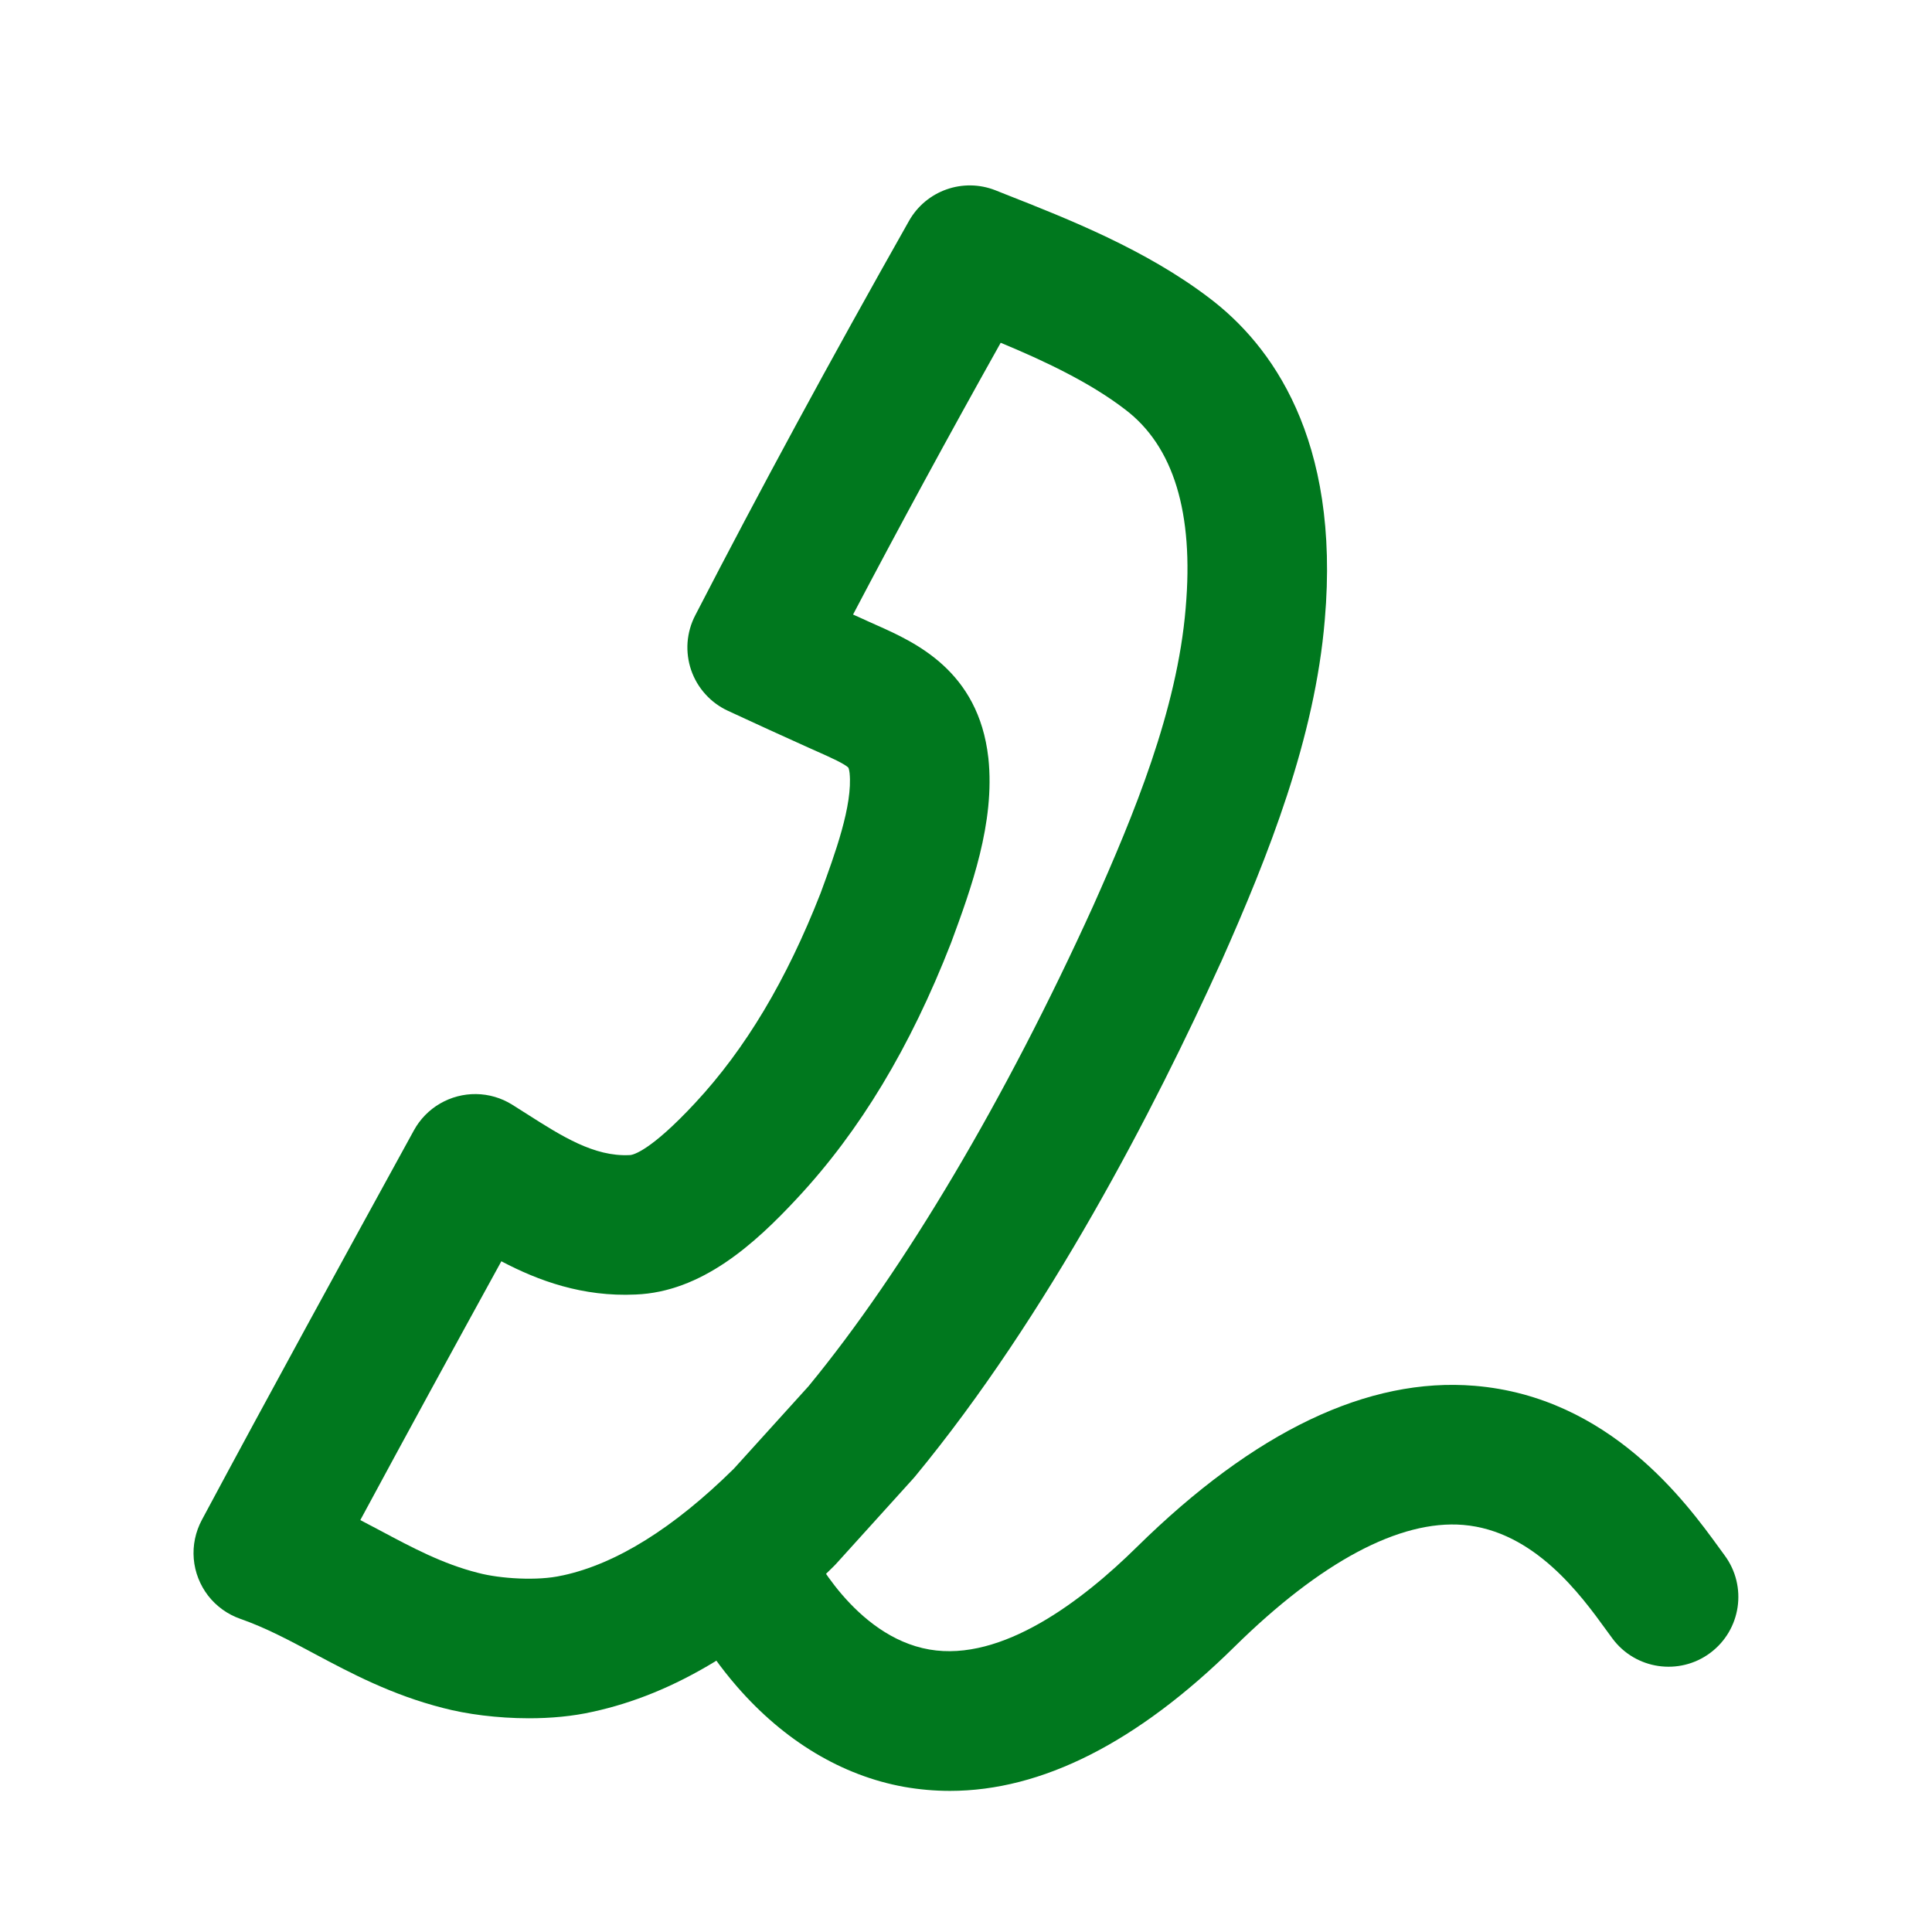 <svg viewBox="0 0 24 24" xmlns="http://www.w3.org/2000/svg" xmlns:xlink="http://www.w3.org/1999/xlink" width="24" height="24" fill="none" customFrame="#000000">
	<defs>
		<clipPath id="clipPath_2">
			<rect width="24" height="24" x="0" y="0" fill="rgb(255,255,255)" />
		</clipPath>
	</defs>
	<g id="组合 94">
		<rect id="矩形 74" width="30" height="30" x="-3" y="-3" rx="15" opacity="0" fill="rgb(0,120,30)" />
		<g id="l-tel 1" clip-path="url(#clipPath_2)" customFrame="url(#clipPath_2)">
			<rect id="l-tel 1" width="24" height="24" x="0" y="0" />
			<path id="矢量 37" d="M6.571 21.345C6.176 21.345 5.792 21.293 5.507 21.218C4.866 21.055 4.355 20.783 3.905 20.543C3.593 20.376 3.298 20.219 2.986 20.11C2.828 20.055 2.689 19.955 2.586 19.823C2.484 19.691 2.421 19.531 2.407 19.364C2.393 19.197 2.428 19.03 2.507 18.882C3.36 17.289 4.266 15.638 5.142 14.041C5.218 13.903 5.33 13.788 5.466 13.709C5.602 13.63 5.757 13.589 5.914 13.591C6.072 13.593 6.226 13.638 6.36 13.721C6.424 13.761 6.488 13.802 6.551 13.842C6.978 14.114 7.381 14.37 7.817 14.349C7.82 14.349 7.824 14.349 7.827 14.349C7.864 14.346 8.078 14.301 8.634 13.703C9.26 13.031 9.77 12.177 10.194 11.094C10.373 10.606 10.594 10.003 10.554 9.603C10.549 9.561 10.541 9.542 10.54 9.538C10.499 9.491 10.311 9.407 10.186 9.351C10.139 9.331 10.094 9.31 10.047 9.289C9.715 9.14 9.388 8.99 9.043 8.83C8.937 8.781 8.841 8.711 8.763 8.624C8.684 8.537 8.624 8.435 8.586 8.325C8.548 8.214 8.533 8.097 8.541 7.98C8.55 7.863 8.582 7.749 8.636 7.645C9.443 6.081 10.312 4.478 11.292 2.744C11.505 2.367 11.963 2.205 12.366 2.364L12.494 2.415C13.269 2.72 14.233 3.1 15.024 3.703C15.786 4.28 16.653 5.442 16.457 7.699C16.334 9.17 15.763 10.615 15.165 11.958C15.164 11.96 15.163 11.961 15.162 11.963C14.344 13.767 13.021 16.337 11.369 18.339C11.361 18.349 11.352 18.359 11.343 18.369L10.386 19.427C10.375 19.439 10.364 19.45 10.353 19.461C9.35 20.455 8.373 21.045 7.364 21.264C7.113 21.321 6.839 21.345 6.571 21.345L6.571 21.345ZM4.476 18.883C4.559 18.926 4.64 18.969 4.721 19.012C5.12 19.225 5.498 19.427 5.936 19.538L5.944 19.54C6.208 19.61 6.679 19.642 6.98 19.572C6.984 19.571 6.988 19.57 6.992 19.57C7.655 19.427 8.37 18.981 9.116 18.245L10.044 17.22C11.234 15.773 12.49 13.654 13.582 11.249C14.081 10.129 14.623 8.827 14.729 7.553L14.729 7.551C14.832 6.37 14.578 5.541 13.976 5.086L13.972 5.083C13.535 4.748 12.968 4.481 12.431 4.258C11.774 5.431 11.169 6.546 10.597 7.634C10.651 7.659 10.705 7.683 10.759 7.707C10.762 7.709 10.766 7.71 10.769 7.712C10.81 7.731 10.851 7.749 10.892 7.767C11.365 7.978 12.155 8.331 12.277 9.411L12.278 9.418C12.363 10.221 12.062 11.041 11.819 11.7C11.817 11.705 11.815 11.711 11.813 11.716C11.307 13.012 10.683 14.048 9.904 14.884C9.371 15.458 8.715 16.049 7.896 16.081C7.237 16.112 6.685 15.909 6.228 15.668C5.642 16.735 5.05 17.818 4.476 18.883L4.476 18.883Z" fill="rgb(0,120,30)" fill-rule="nonzero" />
			<path id="矢量 38" d="M11.801 22.247C11.609 22.247 11.419 22.23 11.231 22.197C10.46 22.058 9.742 21.627 9.154 20.95C8.738 20.471 8.525 20.026 8.502 19.977L10.073 19.242L10.071 19.237C10.076 19.248 10.608 20.329 11.546 20.491C12.448 20.647 13.444 19.886 14.12 19.22C15.582 17.78 16.994 17.105 18.319 17.215C19.996 17.354 20.949 18.668 21.356 19.228C21.381 19.262 21.403 19.293 21.423 19.32C21.709 19.705 21.629 20.248 21.244 20.534C20.86 20.819 20.316 20.739 20.031 20.355C20.005 20.319 19.978 20.283 19.952 20.247C19.64 19.817 19.06 19.017 18.176 18.943C17.389 18.878 16.407 19.401 15.337 20.455C14.128 21.647 12.941 22.247 11.801 22.247L11.801 22.247Z" fill="rgb(0,120,30)" fill-rule="nonzero" />
		</g>
	</g>
</svg>
